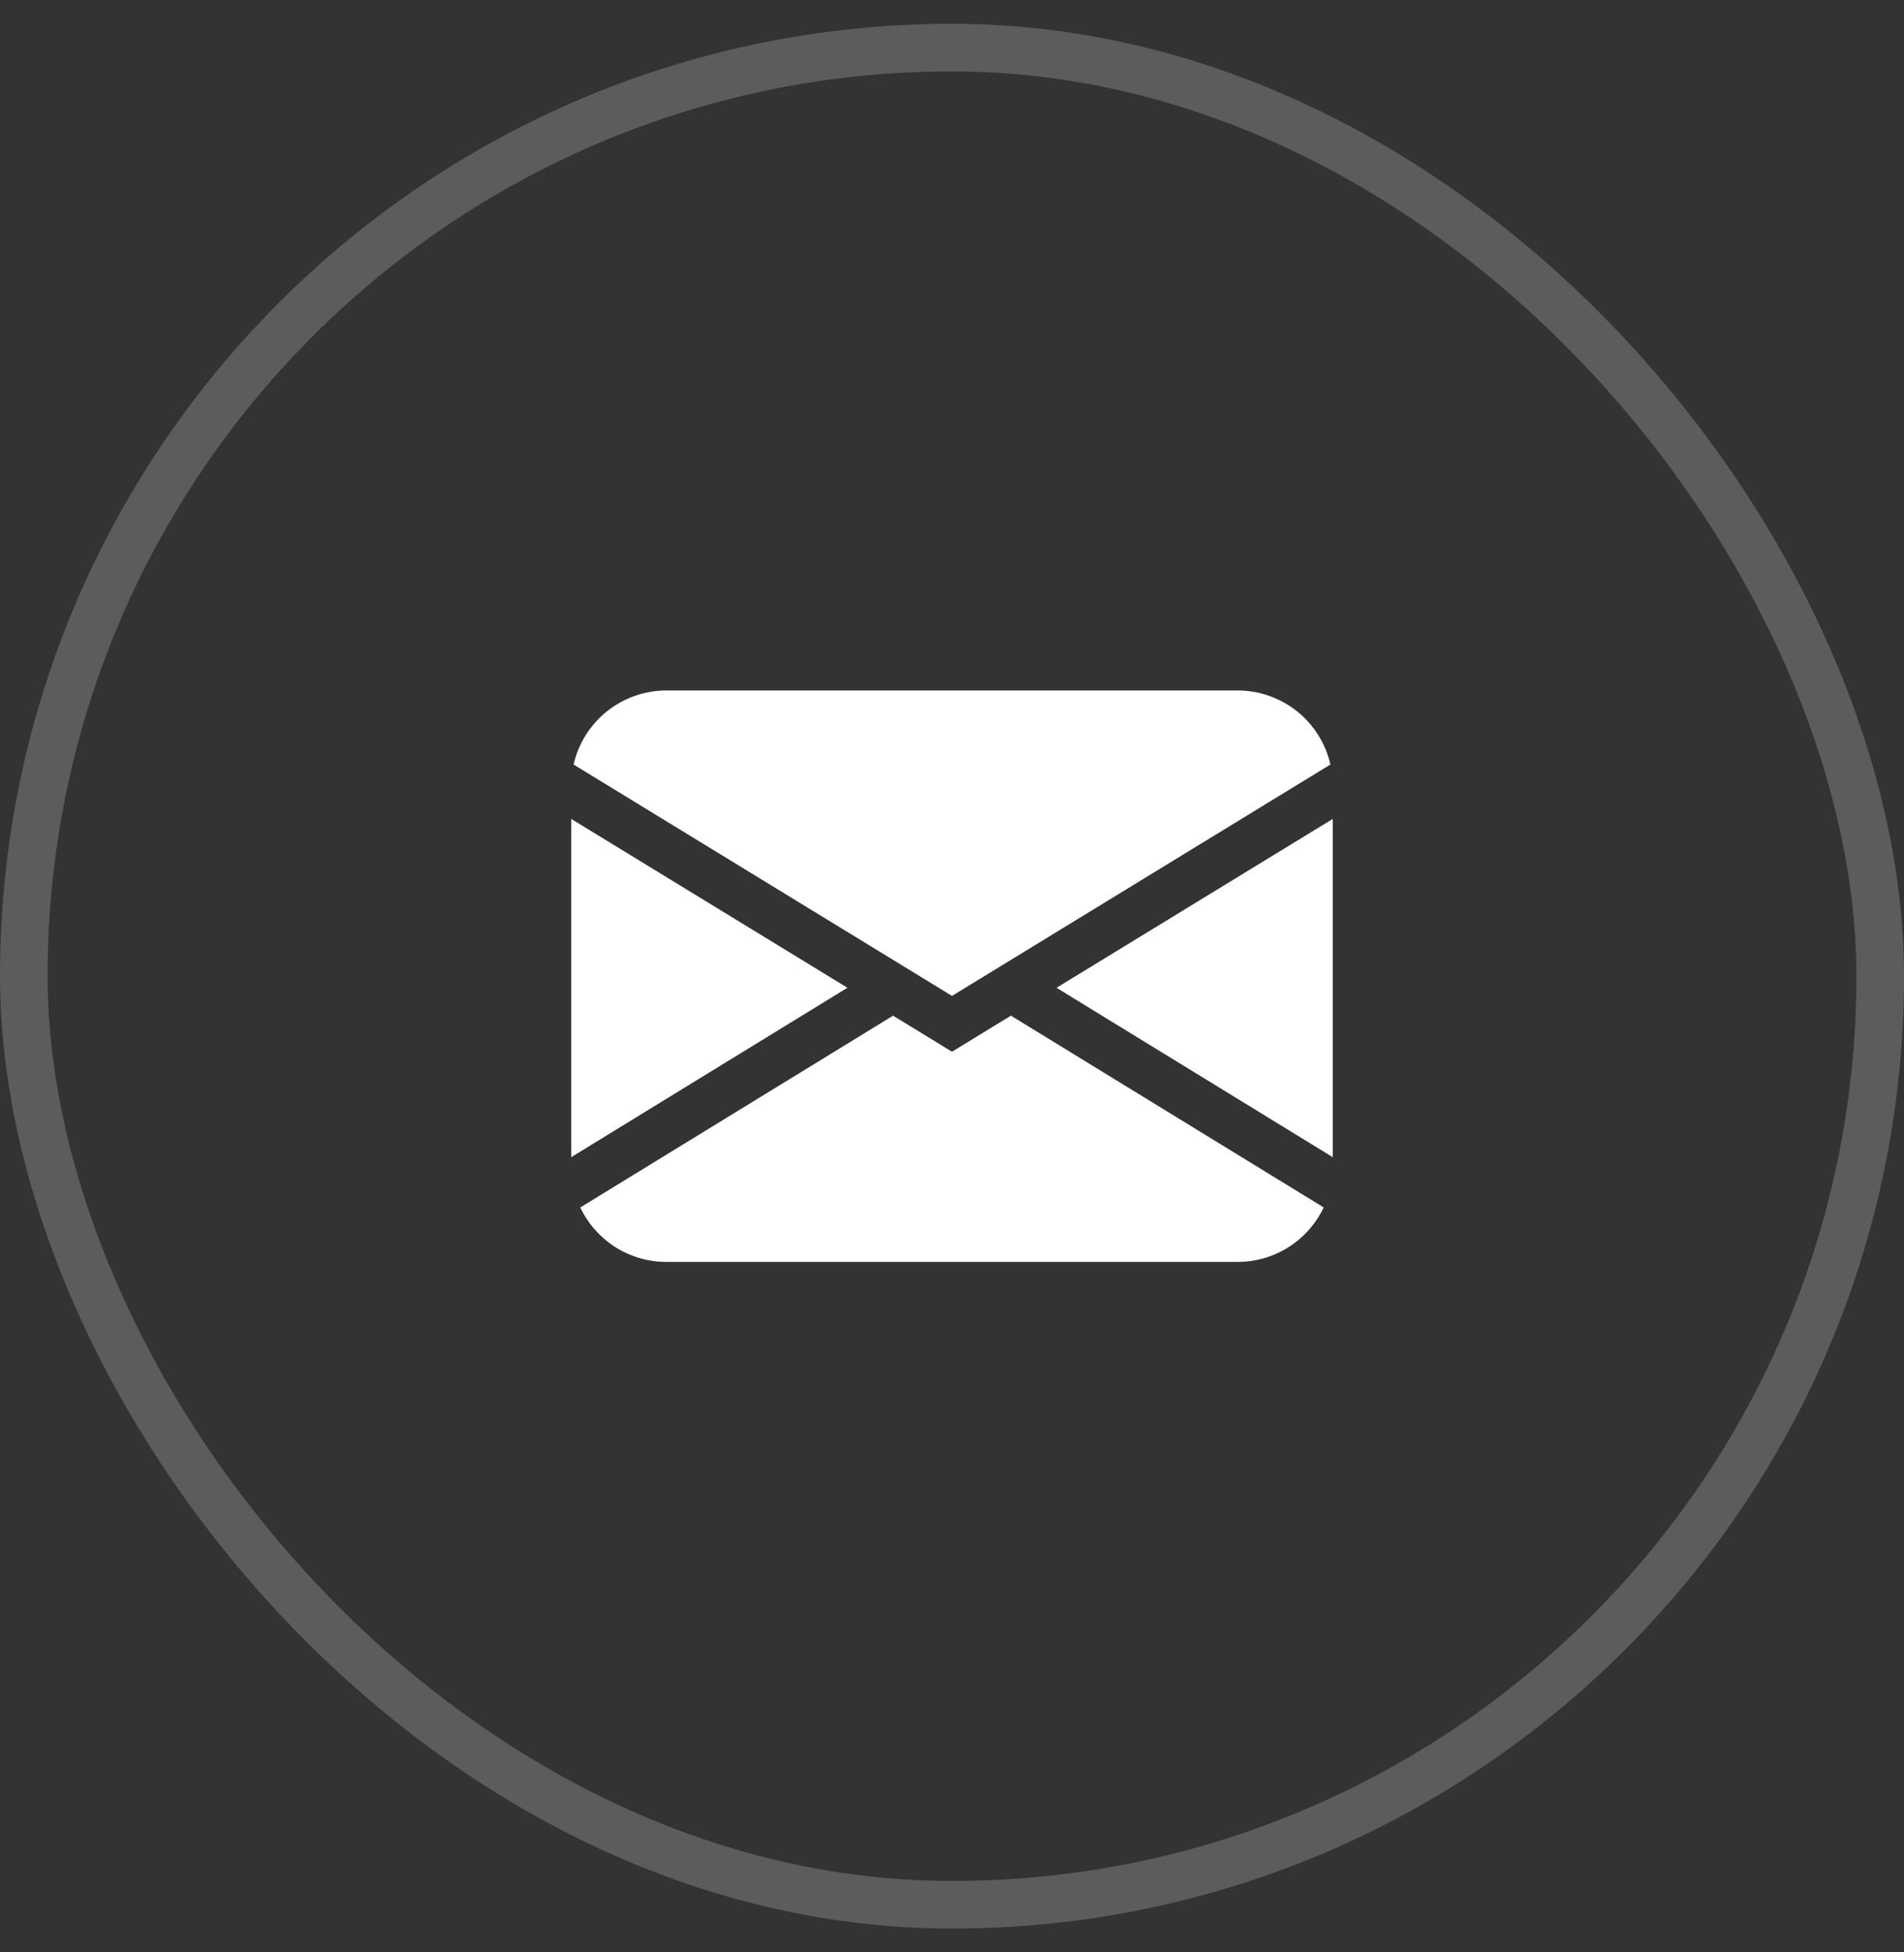 <?xml version="1.0" encoding="UTF-8"?> <svg xmlns="http://www.w3.org/2000/svg" width="40" height="41" viewBox="0 0 40 41" fill="none"><rect x="0" y="0" width="40" height="41" fill="#333333" stroke="none"/><rect x="0.5" y="1" width="39" height="39" rx="19.5" stroke="white" stroke-opacity="0.2"></rect><path d="M12.05 16.055C12.151 15.613 12.399 15.219 12.753 14.936C13.107 14.654 13.547 14.5 14 14.5H26C26.453 14.5 26.893 14.654 27.247 14.936C27.601 15.219 27.849 15.613 27.95 16.055L20 20.914L12.05 16.055ZM12 17.197V24.301L17.803 20.743L12 17.197ZM18.761 21.33L12.191 25.357C12.353 25.699 12.61 25.988 12.93 26.191C13.25 26.393 13.621 26.5 14 26.5H26C26.379 26.5 26.75 26.393 27.07 26.19C27.39 25.988 27.646 25.698 27.808 25.356L21.238 21.329L20 22.086L18.761 21.329V21.33ZM22.197 20.744L28 24.301V17.197L22.197 20.743V20.744Z" fill="white"></path></svg> 